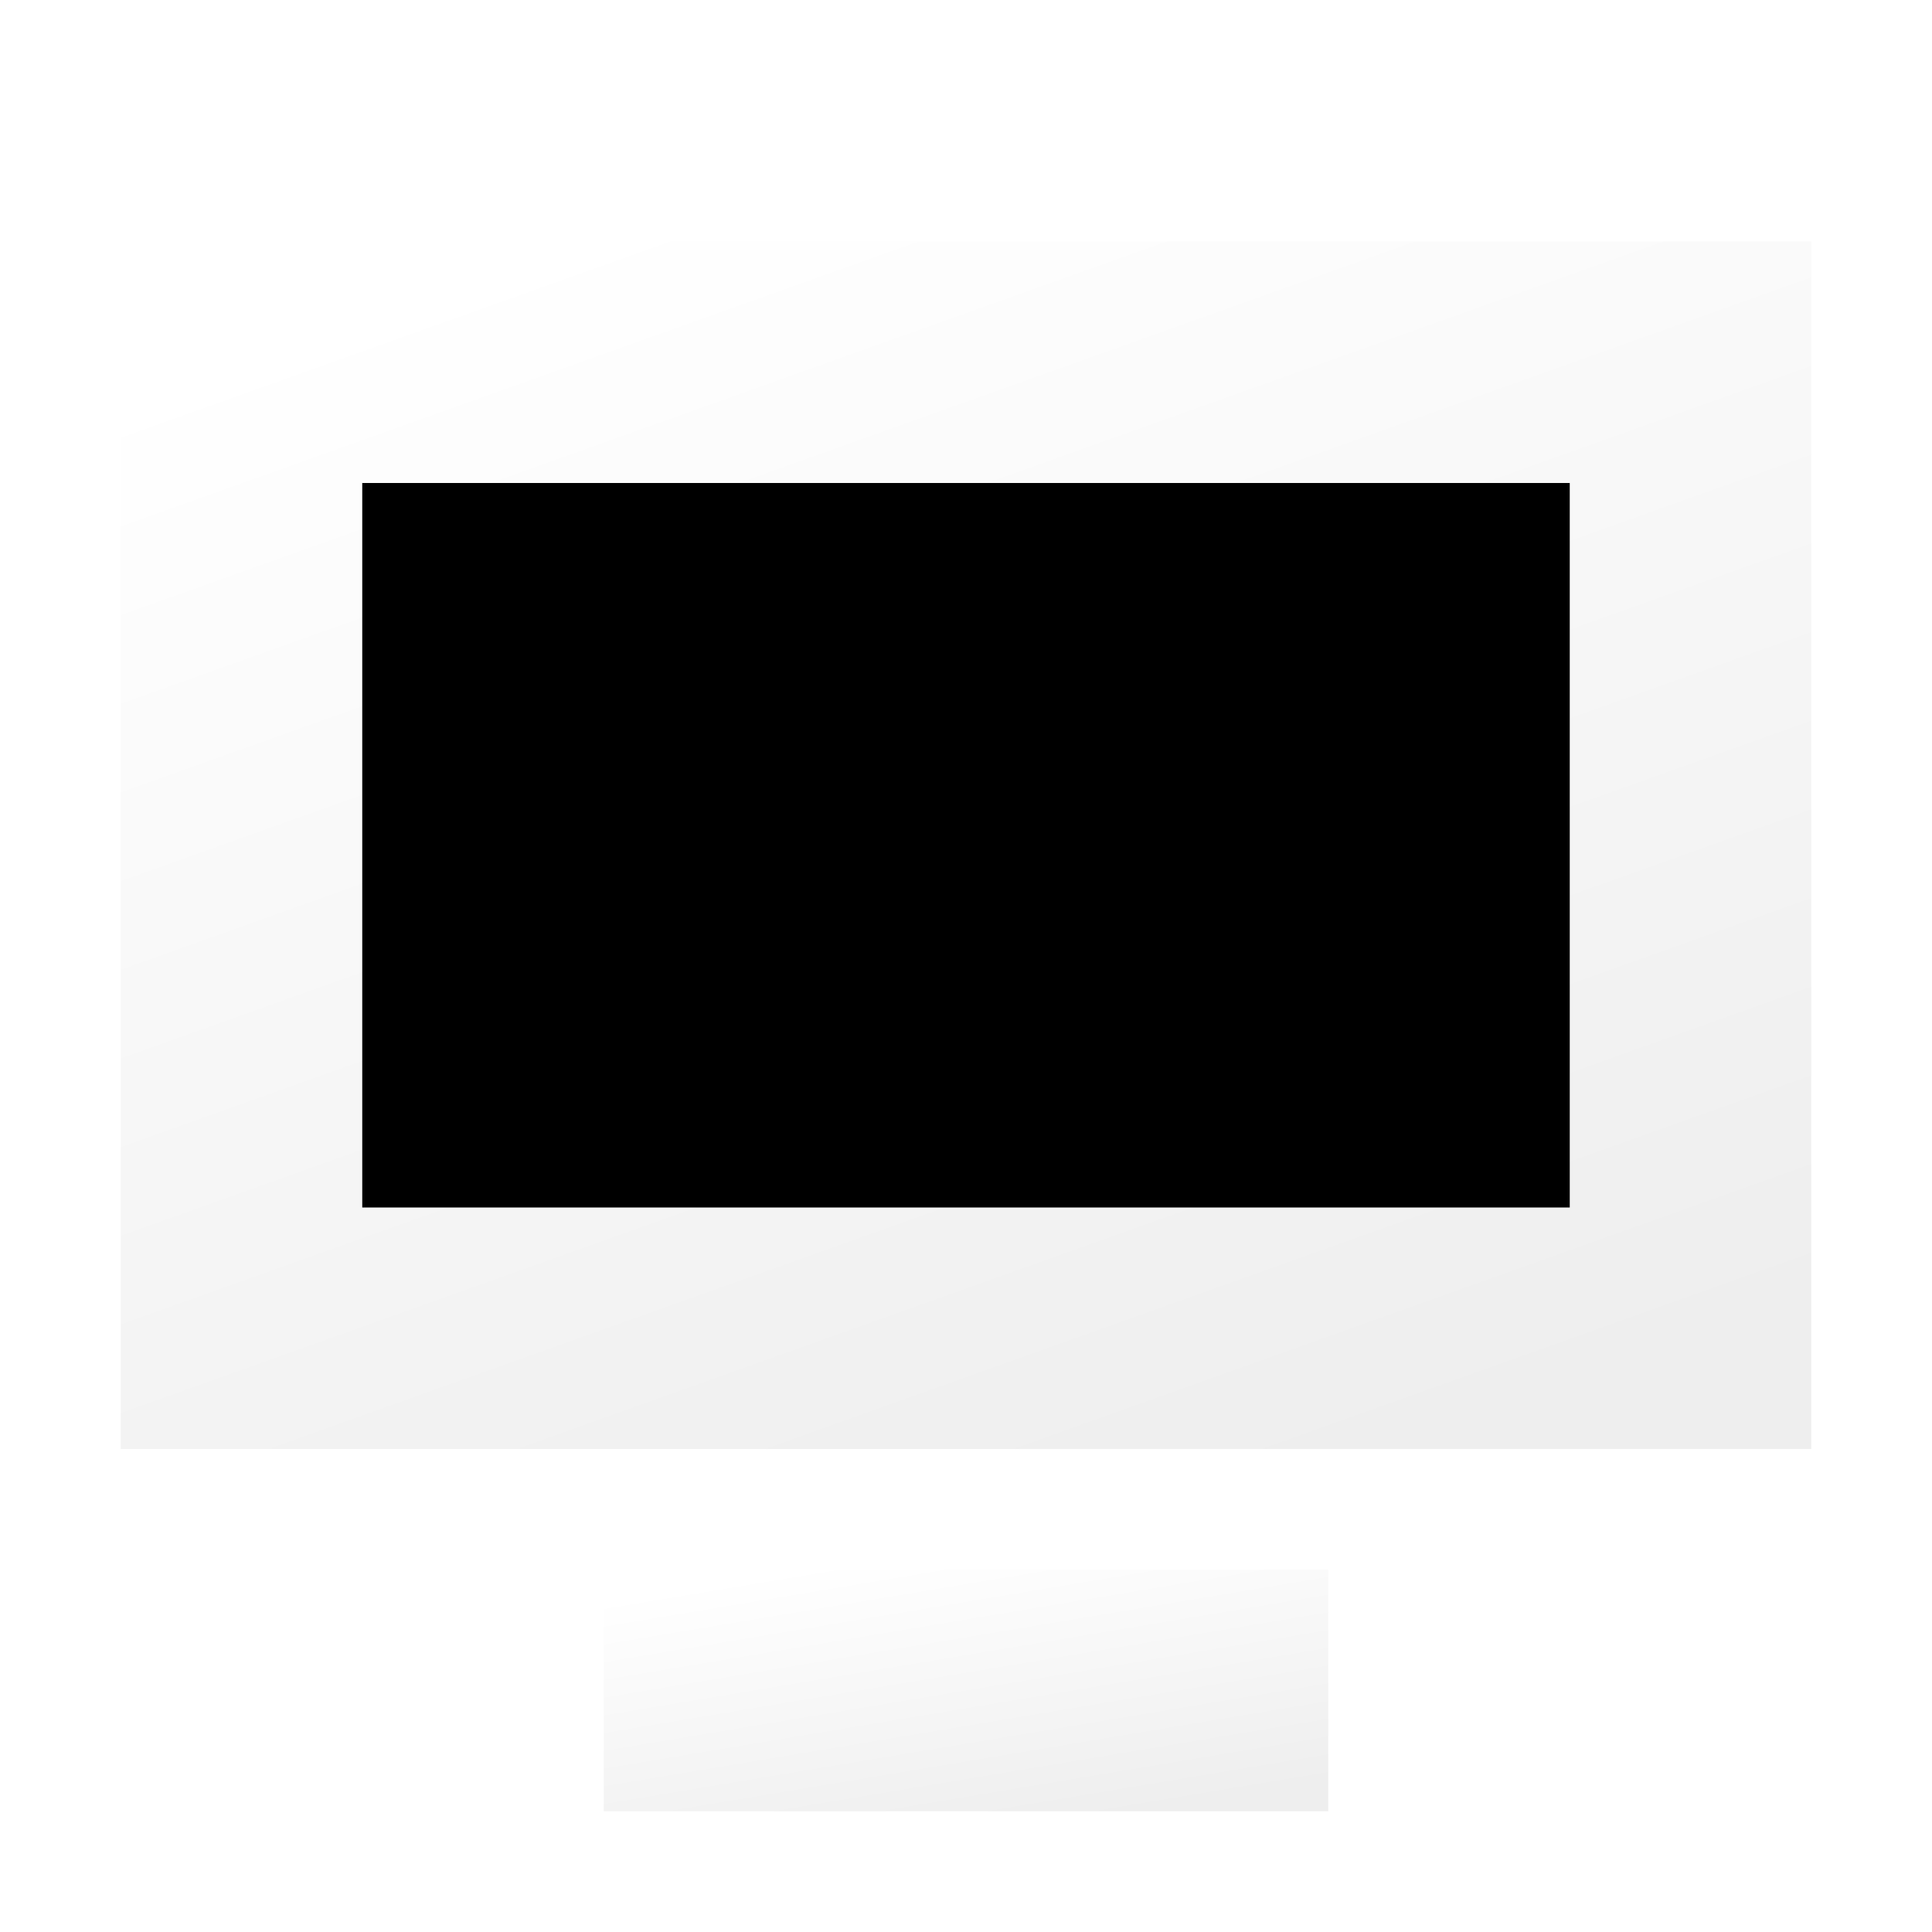 <?xml version="1.0" encoding="UTF-8" standalone="no"?>
<svg version="1.1" width="16" height="16" viewBox="0 0 16 16"
   xmlns="http://www.w3.org/2000/svg">

  <defs>
    <filter id="shadow" color-interpolation-filters="sRGB">
      <!-- I'm not sure why this works the way it does, but hey.
           Neither feDropShadow nor feGaussianBlur do. -->
      <feConvolveMatrix in="SourceAlpha"
         kernelMatrix="1 2 1 2 4 2 1 2 1" divisor="16" />
      <feMerge>
        <feMergeNode />
        <feMergeNode in="SourceGraphic" />
      </feMerge>
    </filter>
    <linearGradient id="gradient" x1="25%" y1="0%" x2="75%" y2="100%">
      <stop offset="0%" stop-color="#fff" />
      <stop offset="100%" stop-color="#eee" />
    </linearGradient>
    <linearGradient id="panel-bg" x1="25%" y1="0%" x2="75%" y2="100%">
      <stop offset="0%" stop-color="hsl(300, 100%, 75%)" />
      <stop offset="100%" stop-color="hsl(240, 100%, 75%)" />
    </linearGradient>
  </defs>

  <g filter="url(#shadow)" fill="url(#gradient)">
    <rect x="1" y="2" width="14" height="10" />
    <rect x="3" y="4" width="10" height="6" fill="url(#panel-bg)" />
    <rect x="5" y="13" width="6" height="2" />
  </g>
</svg>
